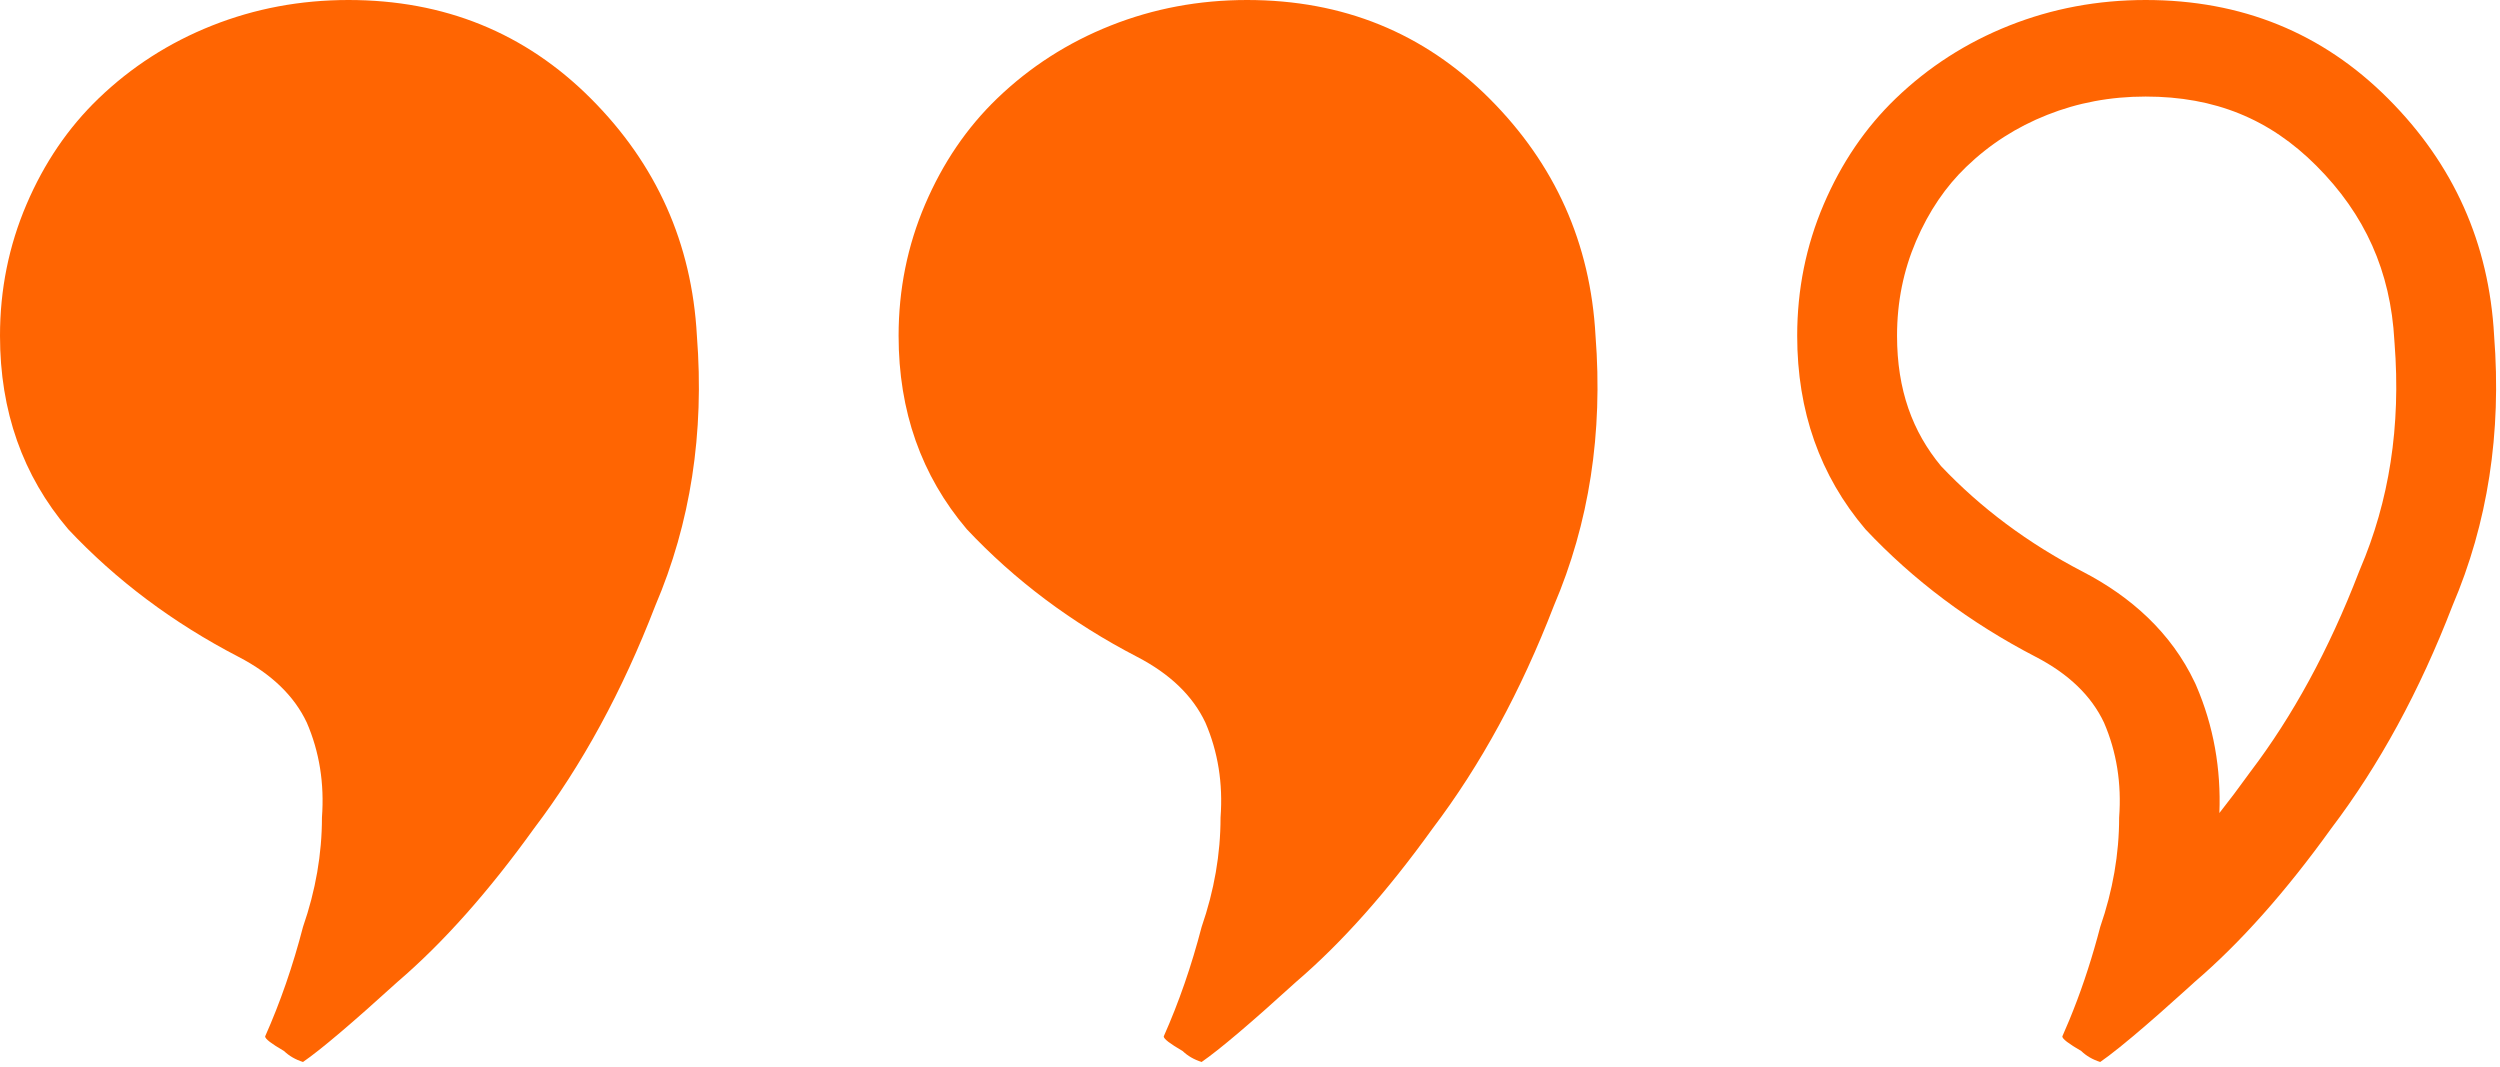 <svg width="82" height="35" viewBox="0 0 82 35" fill="none" xmlns="http://www.w3.org/2000/svg">
<path d="M8.696 33.995C9.193 32.878 9.607 31.681 9.938 30.404C10.353 29.207 10.56 28.01 10.56 26.813C10.643 25.696 10.477 24.659 10.063 23.701C9.649 22.823 8.903 22.105 7.827 21.546C5.673 20.429 3.81 19.033 2.236 17.357C0.745 15.601 0 13.486 0 11.013C0 9.496 0.29 8.06 0.87 6.703C1.449 5.347 2.236 4.19 3.23 3.232C4.307 2.195 5.549 1.397 6.957 0.838C8.365 0.279 9.856 0 11.429 0C14.576 0 17.227 1.077 19.38 3.232C21.533 5.387 22.693 7.98 22.858 11.013C23.107 14.205 22.651 17.157 21.492 19.871C20.415 22.664 19.09 25.098 17.517 27.172C16.026 29.247 14.535 30.923 13.044 32.2C11.553 33.556 10.518 34.434 9.938 34.833C9.69 34.754 9.483 34.634 9.317 34.474C8.903 34.235 8.696 34.075 8.696 33.995Z" fill="#FF6502"/>
<path d="M39.413 30.404C39.081 31.681 38.667 32.878 38.17 33.995C38.17 34.075 38.377 34.235 38.791 34.474C38.957 34.634 39.164 34.754 39.413 34.833C39.992 34.434 41.028 33.556 42.518 32.2C44.009 30.923 45.5 29.247 46.991 27.172C48.564 25.098 49.889 22.664 50.966 19.871C52.126 17.157 52.581 14.205 52.333 11.013C52.167 7.98 51.008 5.387 48.854 3.232C46.701 1.077 44.051 0 40.903 0C39.33 0 37.839 0.279 36.431 0.838C35.023 1.397 33.781 2.195 32.704 3.232C31.71 4.19 30.924 5.347 30.344 6.703C29.764 8.06 29.474 9.496 29.474 11.013C29.474 13.486 30.22 15.601 31.71 17.357C33.284 19.033 35.147 20.429 37.301 21.546C38.377 22.105 39.123 22.823 39.537 23.701C39.951 24.659 40.117 25.696 40.034 26.813C40.034 28.01 39.827 29.207 39.413 30.404Z" fill="#FF6502"/>
<path fill-rule="evenodd" clip-rule="evenodd" d="M69.508 26.813C69.591 25.696 69.425 24.659 69.011 23.701C68.597 22.823 67.852 22.105 66.775 21.546C64.621 20.429 62.758 19.033 61.184 17.357C59.694 15.601 58.948 13.486 58.948 11.013C58.948 9.496 59.238 8.06 59.818 6.703C60.398 5.347 61.184 4.19 62.178 3.232C63.255 2.195 64.497 1.397 65.905 0.838C67.313 0.279 68.804 0 70.377 0C73.525 0 76.175 1.077 78.328 3.232C80.482 5.387 81.641 7.98 81.807 11.013C82.055 14.205 81.6 17.157 80.44 19.871C79.364 22.664 78.038 25.098 76.465 27.172C74.974 29.247 73.483 30.923 71.993 32.2C71.891 32.292 71.791 32.383 71.694 32.471C71.383 32.752 71.093 33.011 70.825 33.247C70.504 33.529 70.215 33.778 69.956 33.995C69.65 34.252 69.388 34.463 69.168 34.629C69.065 34.707 68.971 34.775 68.887 34.833C68.638 34.754 68.431 34.634 68.266 34.474C67.852 34.235 67.644 34.075 67.644 33.995C67.723 33.818 67.8 33.639 67.874 33.458C68.228 32.601 68.534 31.698 68.794 30.751C68.826 30.636 68.856 30.521 68.887 30.404C69.301 29.207 69.508 28.01 69.508 26.813ZM68.323 18.756C66.511 17.816 64.967 16.66 63.667 15.289C62.732 14.163 62.223 12.793 62.223 11.013C62.223 9.897 62.434 8.873 62.844 7.913C63.273 6.911 63.827 6.114 64.49 5.475C65.26 4.733 66.139 4.168 67.148 3.768C68.148 3.371 69.216 3.167 70.377 3.167C72.652 3.167 74.448 3.906 75.973 5.433C77.57 7.03 78.412 8.898 78.536 11.18L78.538 11.215L78.541 11.25C78.755 13.994 78.36 16.446 77.413 18.661L77.392 18.712L77.371 18.765C76.384 21.326 75.194 23.494 73.824 25.3L73.799 25.332L73.775 25.366C73.445 25.825 73.118 26.259 72.796 26.667C72.852 25.225 72.61 23.815 72.032 22.479L72.012 22.433L71.99 22.387C71.217 20.748 69.886 19.567 68.323 18.756Z" fill="#FF6502"/>
</svg>
